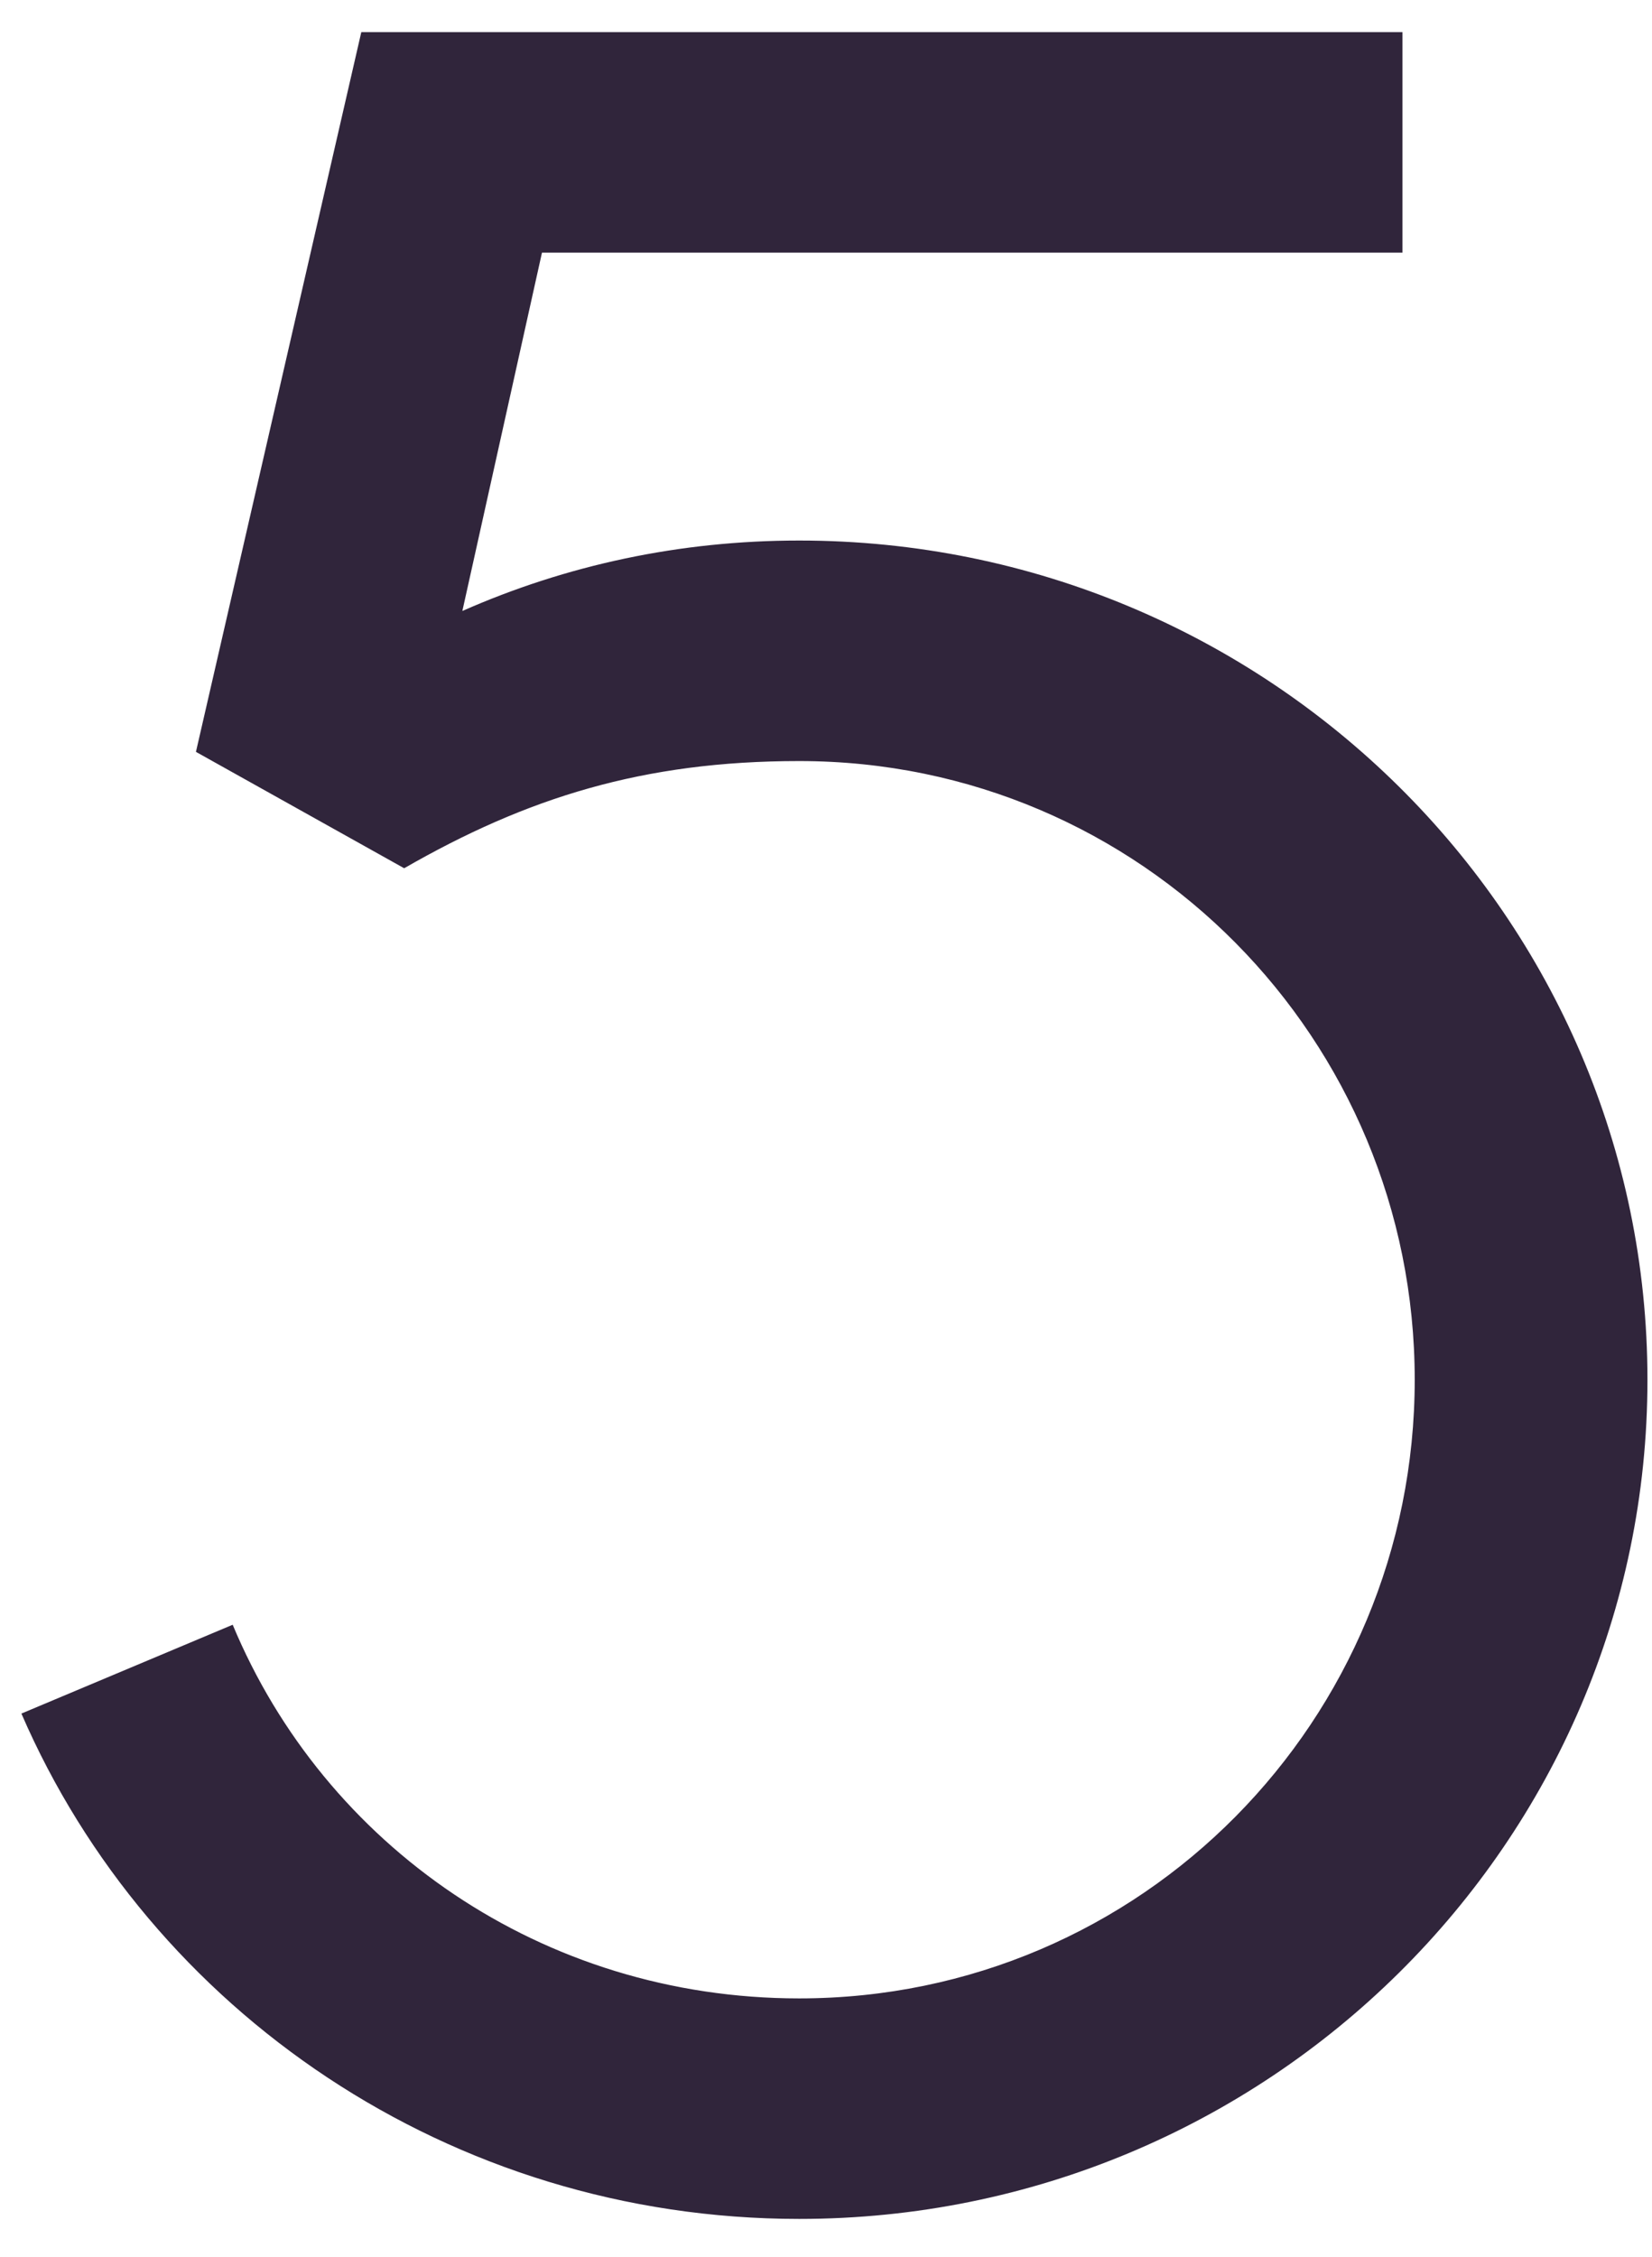 <?xml version="1.0" encoding="UTF-8"?> <svg xmlns="http://www.w3.org/2000/svg" width="41" height="56" viewBox="0 0 41 56" fill="none"><path d="M0.531 42.521L5.775 40.317C8.055 45.789 13.451 49.589 19.835 49.589C28.347 49.589 35.111 42.673 35.111 34.237C35.111 25.801 28.347 18.885 19.835 18.885C15.959 18.885 13.071 19.797 10.031 21.545L4.863 18.657L8.967 0.797H34.807V6.269H13.451L11.475 15.161C14.059 14.021 16.871 13.413 19.835 13.413C31.463 13.413 40.887 22.761 40.887 34.237C40.887 45.713 31.463 55.061 19.835 55.061C11.171 55.061 3.723 49.893 0.531 42.521Z" fill="#30253B"></path></svg> 
